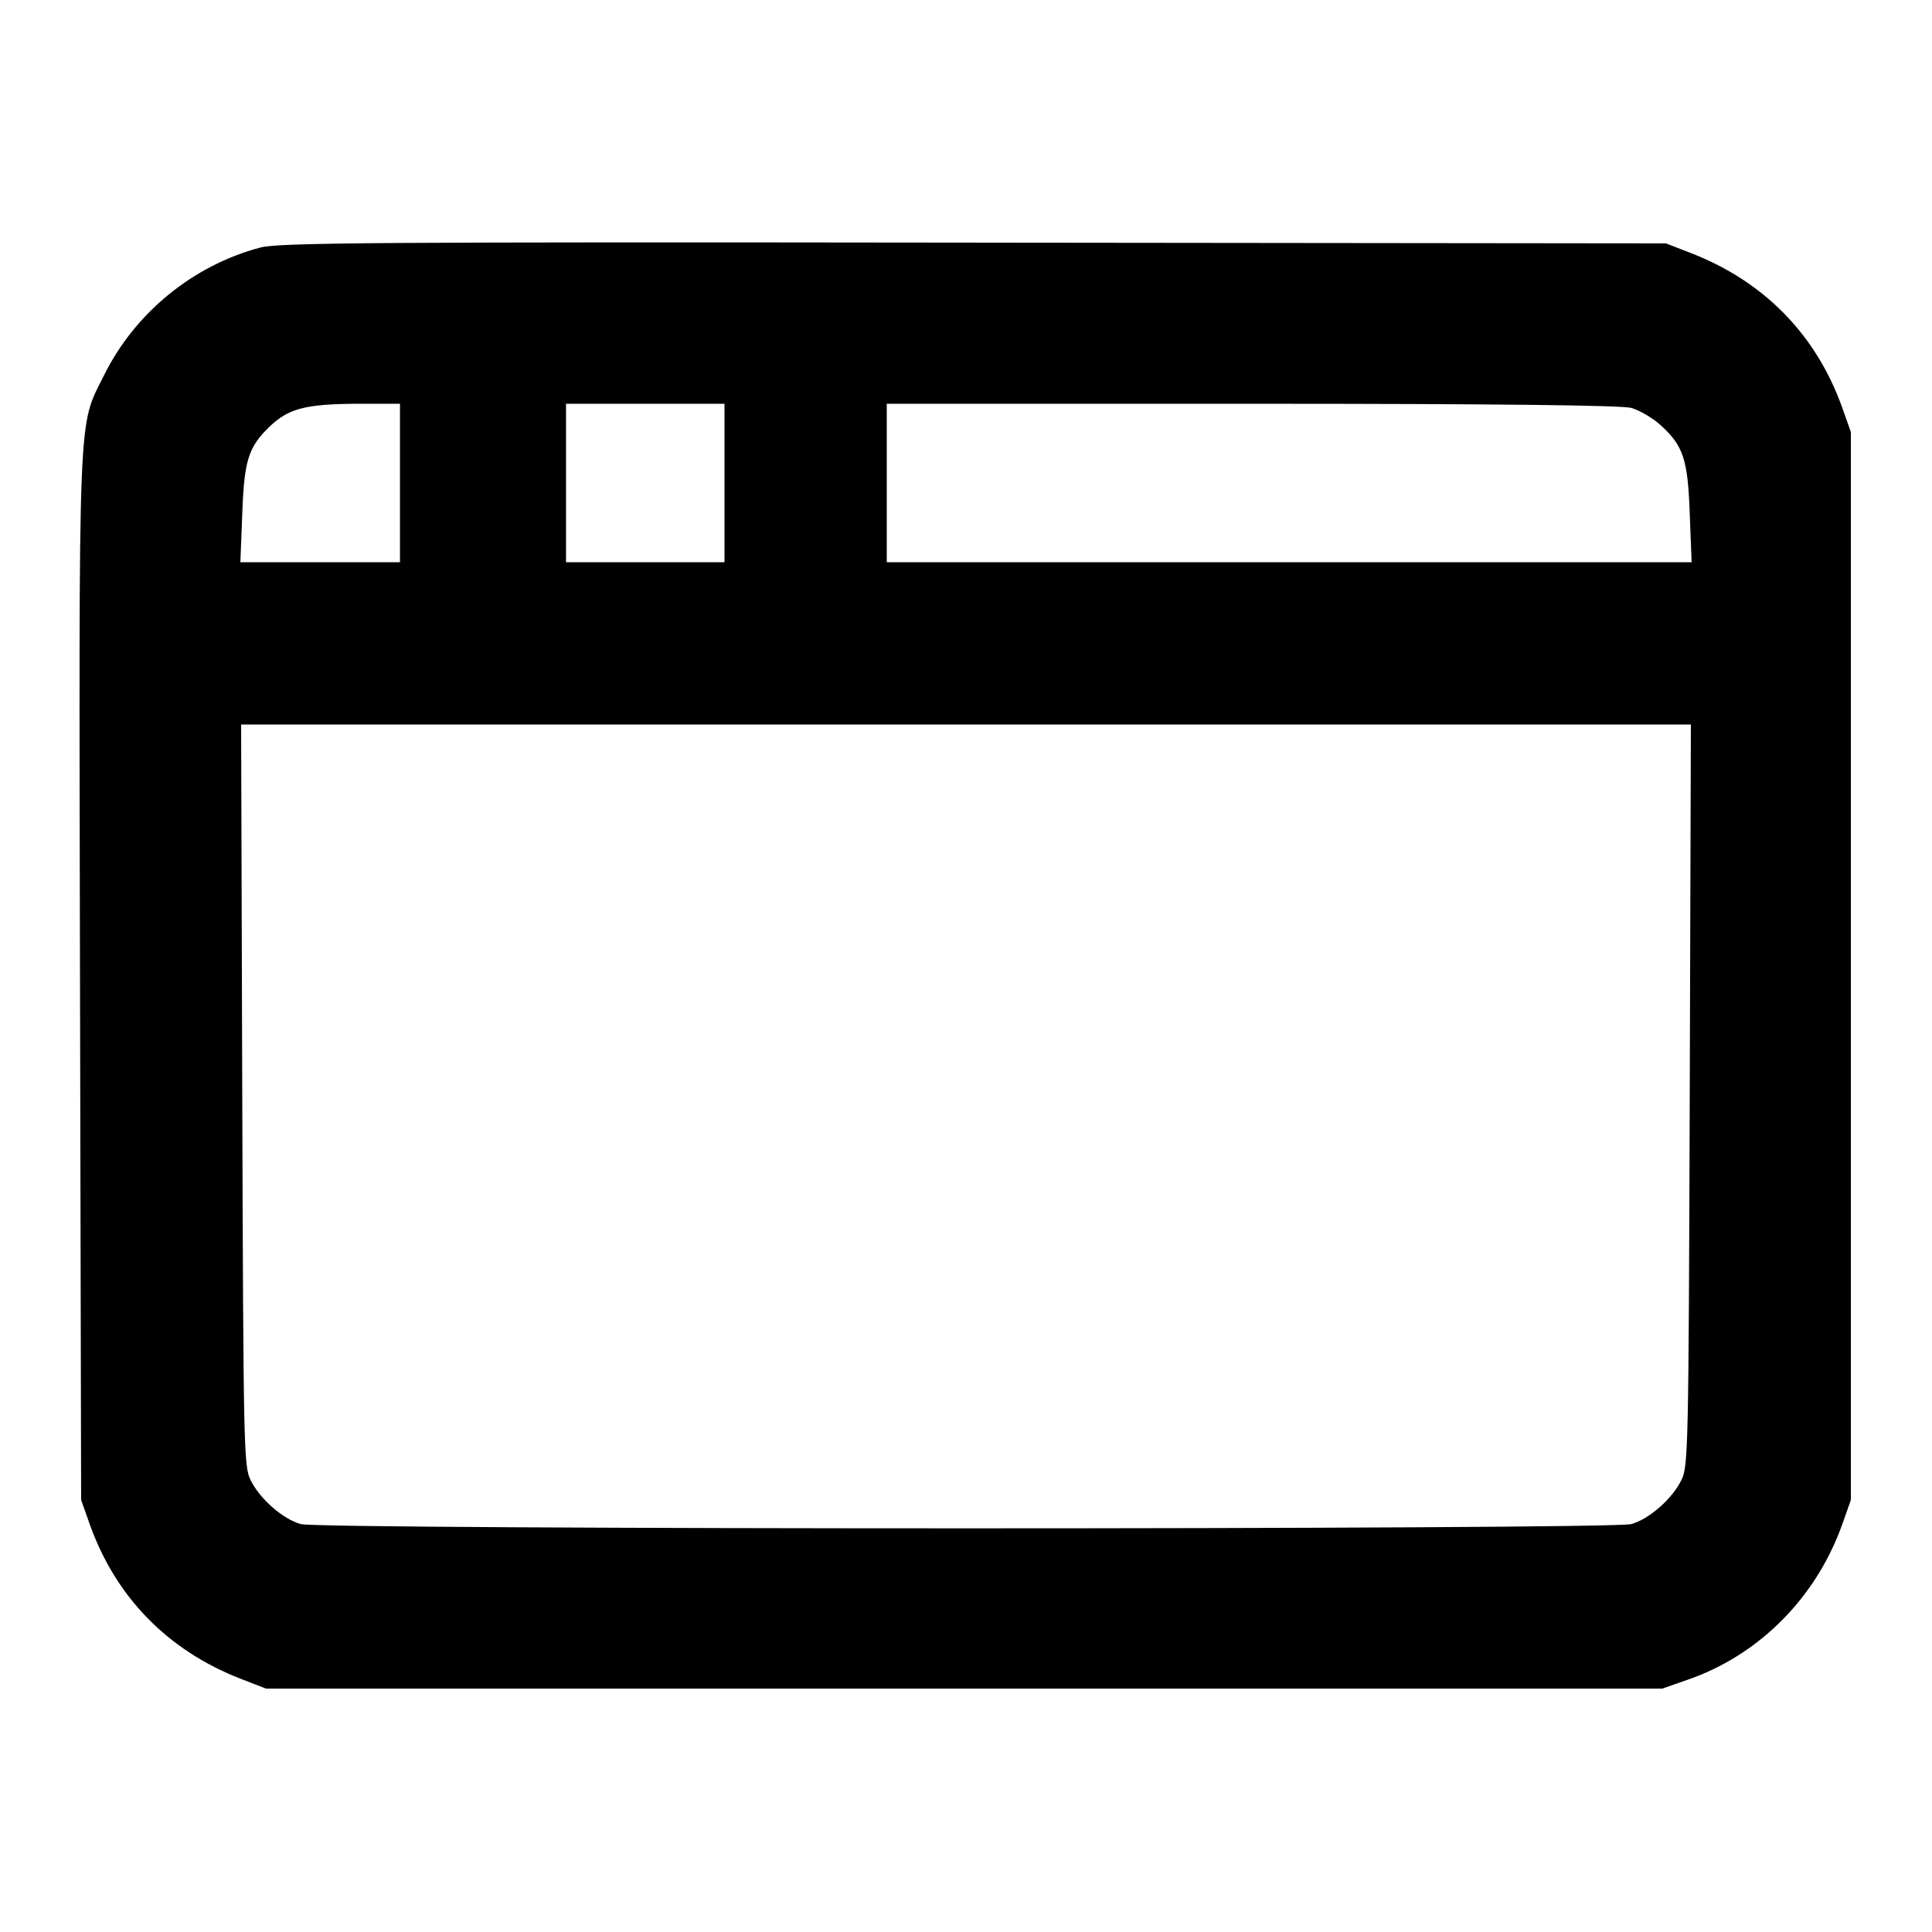 <?xml version="1.0" encoding="UTF-8" standalone="yes"?>
<svg version="1.0" xmlns="http://www.w3.org/2000/svg" width="512" height="512" viewBox="0 0 512 512" preserveAspectRatio="xMidYMid meet">
  <g transform="translate(0,512) scale(0.1,-0.1)" fill="#000000" stroke="none">
    <path d="M690 4464 c-178 -47 -333 -173 -415 -340 -69 -138 -66 -65 -63 -1597
l3 -1382 23 -65 c69 -193 207 -334 400 -409 l67 -26 1850 0 1850 0 66 23 c190
65 342 218 411 412 l23 65 0 1415 0 1415 -23 65 c-69 193 -207 334 -400 409
l-67 26 -1835 2 c-1576 2 -1843 0 -1890 -13z m370 -624 l0 -210 -211 0 -212 0
5 128 c5 141 16 177 72 231 50 48 94 60 229 61 l117 0 0 -210z m860 0 l0 -210
-210 0 -210 0 0 210 0 210 210 0 210 0 0 -210z m2403 199 c21 -6 56 -26 77
-45 61 -55 73 -91 78 -236 l5 -128 -1067 0 -1066 0 0 210 0 210 968 0 c651 0
979 -4 1005 -11z m155 -1821 c-3 -934 -4 -985 -22 -1020 -24 -50 -86 -104
-133 -117 -53 -15 -3473 -15 -3526 0 -47 13 -109 67 -133 117 -18 35 -19 86
-22 1020 l-3 982 1921 0 1921 0 -3 -982z"/>
  </g>
</svg>